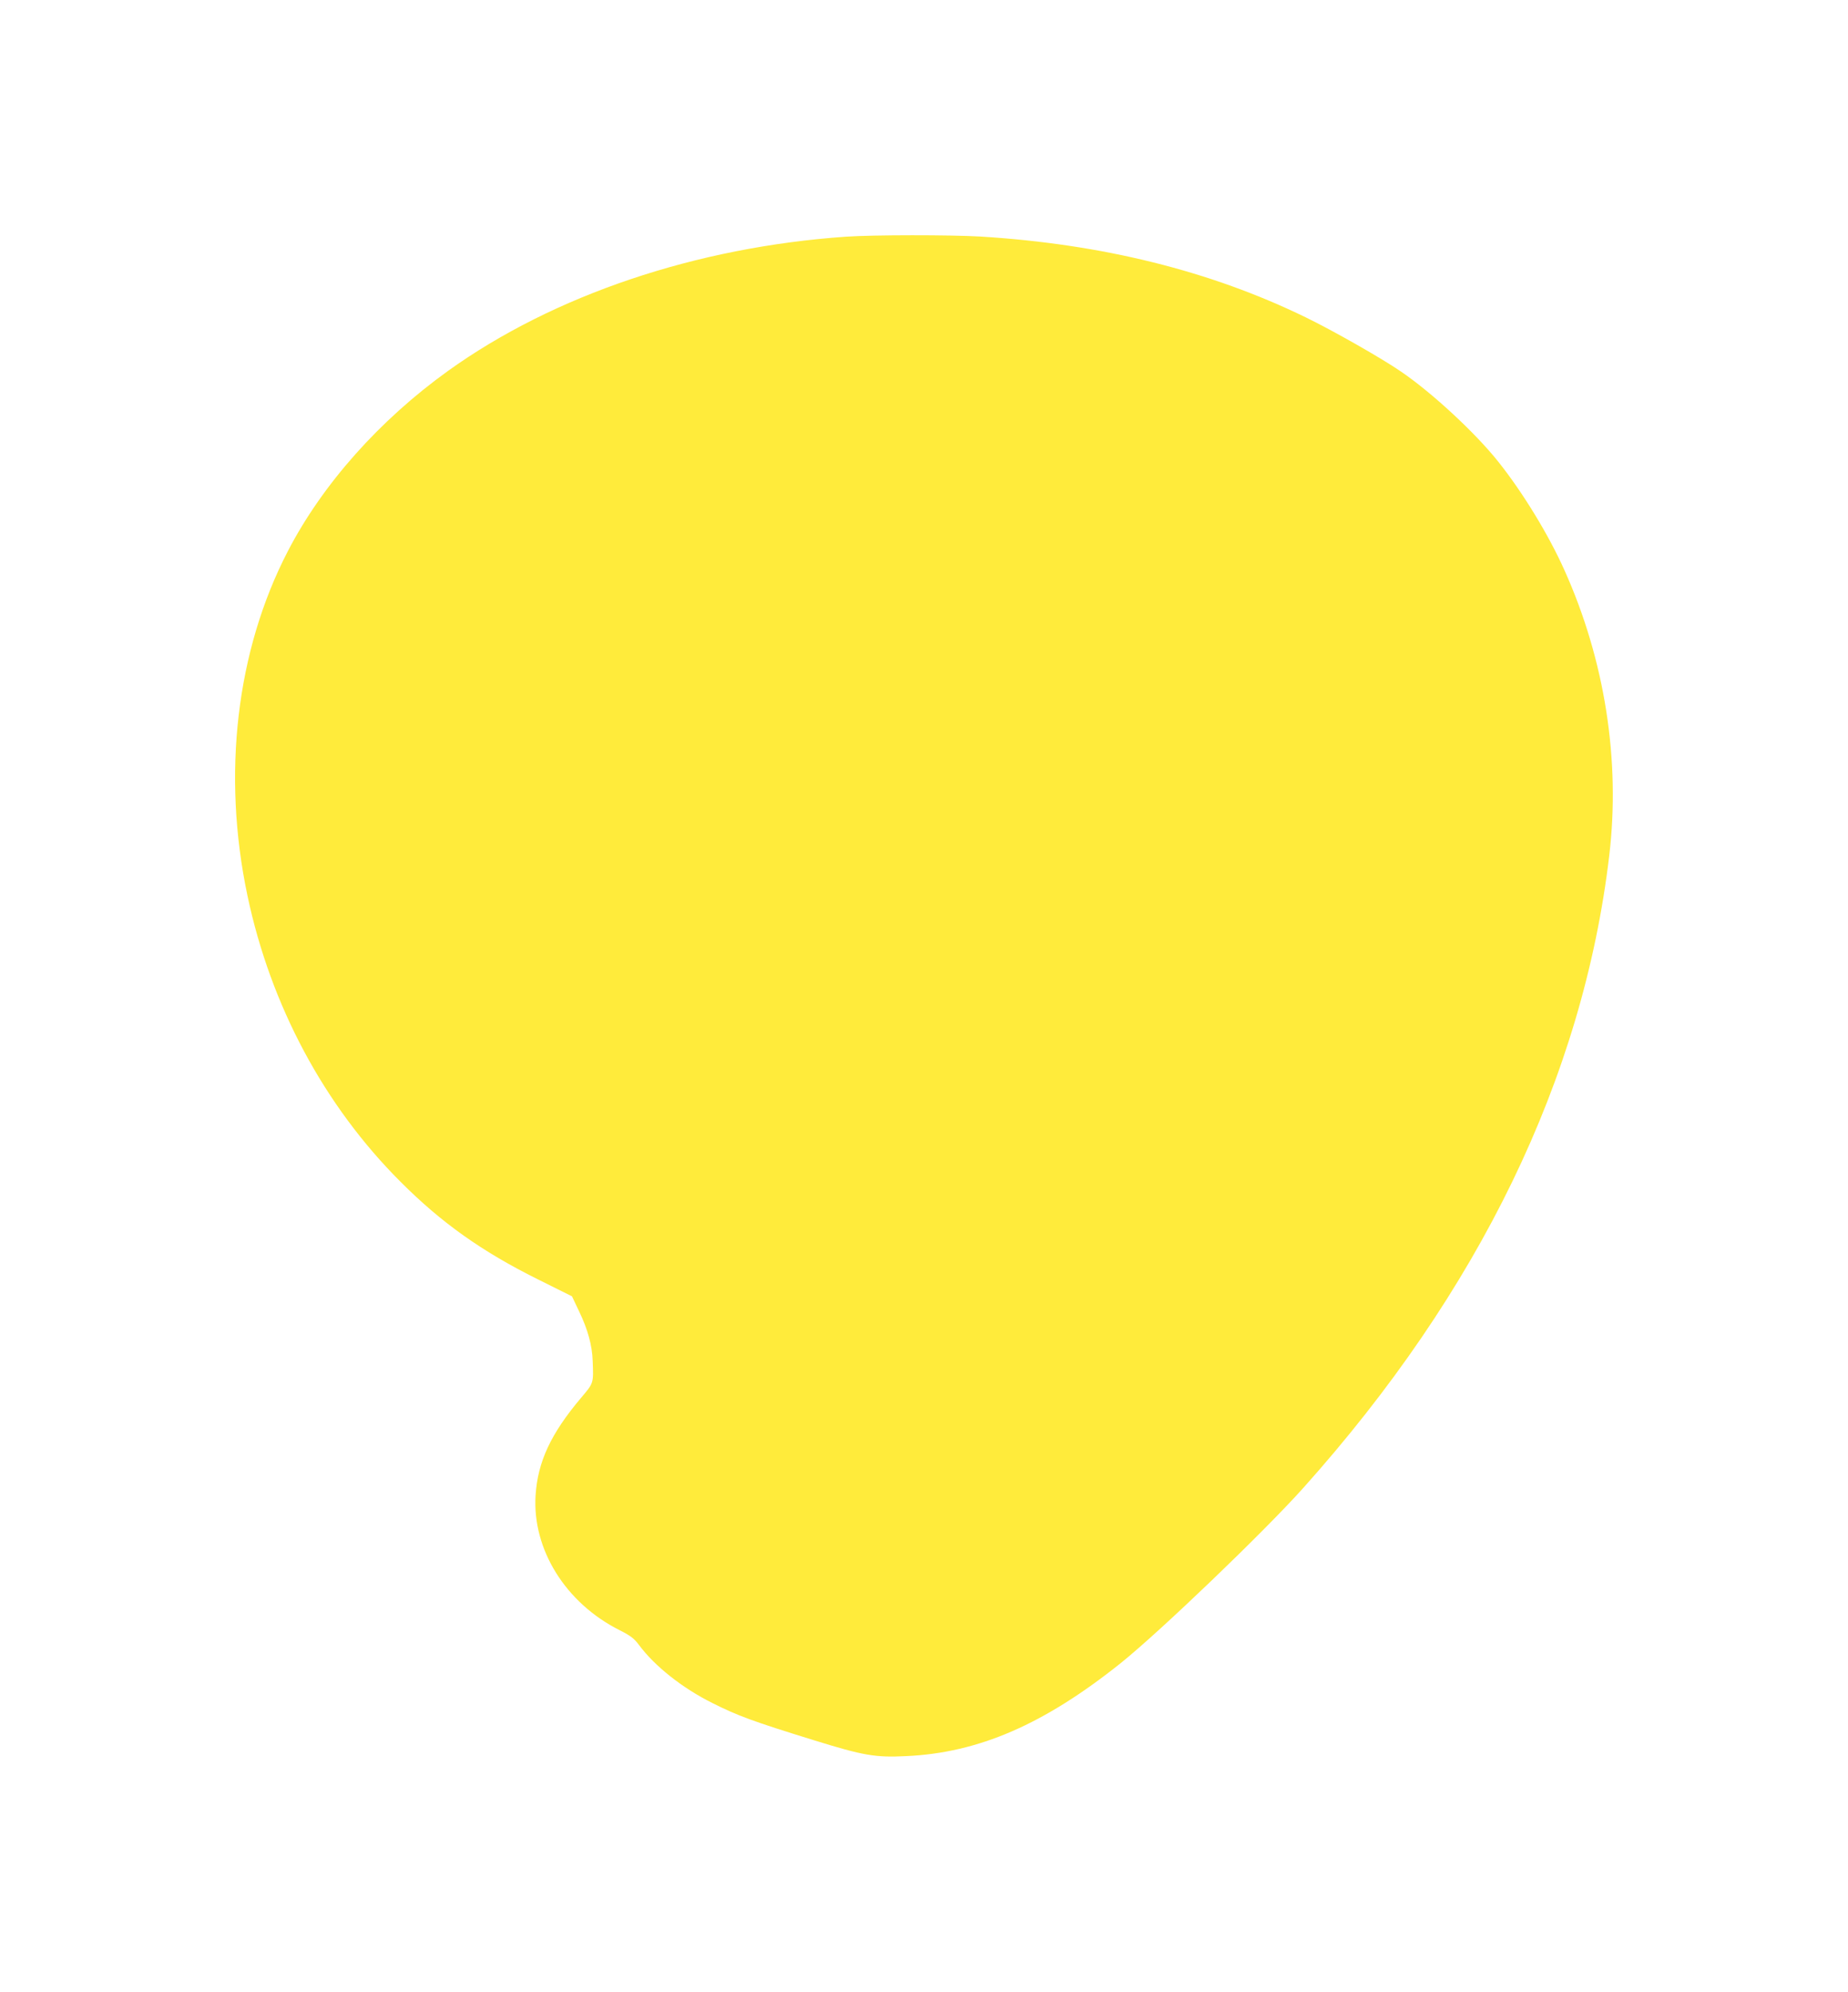 <?xml version="1.0" standalone="no"?>
<!DOCTYPE svg PUBLIC "-//W3C//DTD SVG 20010904//EN"
 "http://www.w3.org/TR/2001/REC-SVG-20010904/DTD/svg10.dtd">
<svg version="1.0" xmlns="http://www.w3.org/2000/svg"
 width="1188pt" height="1280pt" viewBox="0 0 1188 1280"
 preserveAspectRatio="xMidYMid meet">
<g transform="translate(0,1280) scale(0.1,-0.1)"
fill="#ffeb3b" stroke="none">
<path d="M5440 11279 c-966 -67 -1881 -376 -2559 -862 -441 -317 -808 -729
-1031 -1160 -331 -639 -424 -1433 -259 -2214 149 -705 493 -1348 984 -1838
263 -264 525 -449 881 -626 l221 -110 46 -97 c55 -114 84 -219 87 -317 6 -147
7 -142 -76 -240 -193 -229 -277 -409 -291 -625 -22 -347 193 -692 539 -866 71
-36 94 -53 126 -96 101 -136 278 -276 470 -372 165 -83 260 -118 658 -241 313
-97 391 -111 589 -101 466 21 887 204 1380 598 255 205 916 839 1171 1123
1135 1267 1800 2639 1969 4065 73 612 -28 1258 -288 1836 -101 226 -267 498
-423 694 -147 186 -430 448 -629 583 -122 84 -435 262 -610 347 -613 299
-1310 472 -2095 520 -189 11 -690 11 -860 -1z"/>
</g>
</svg>
